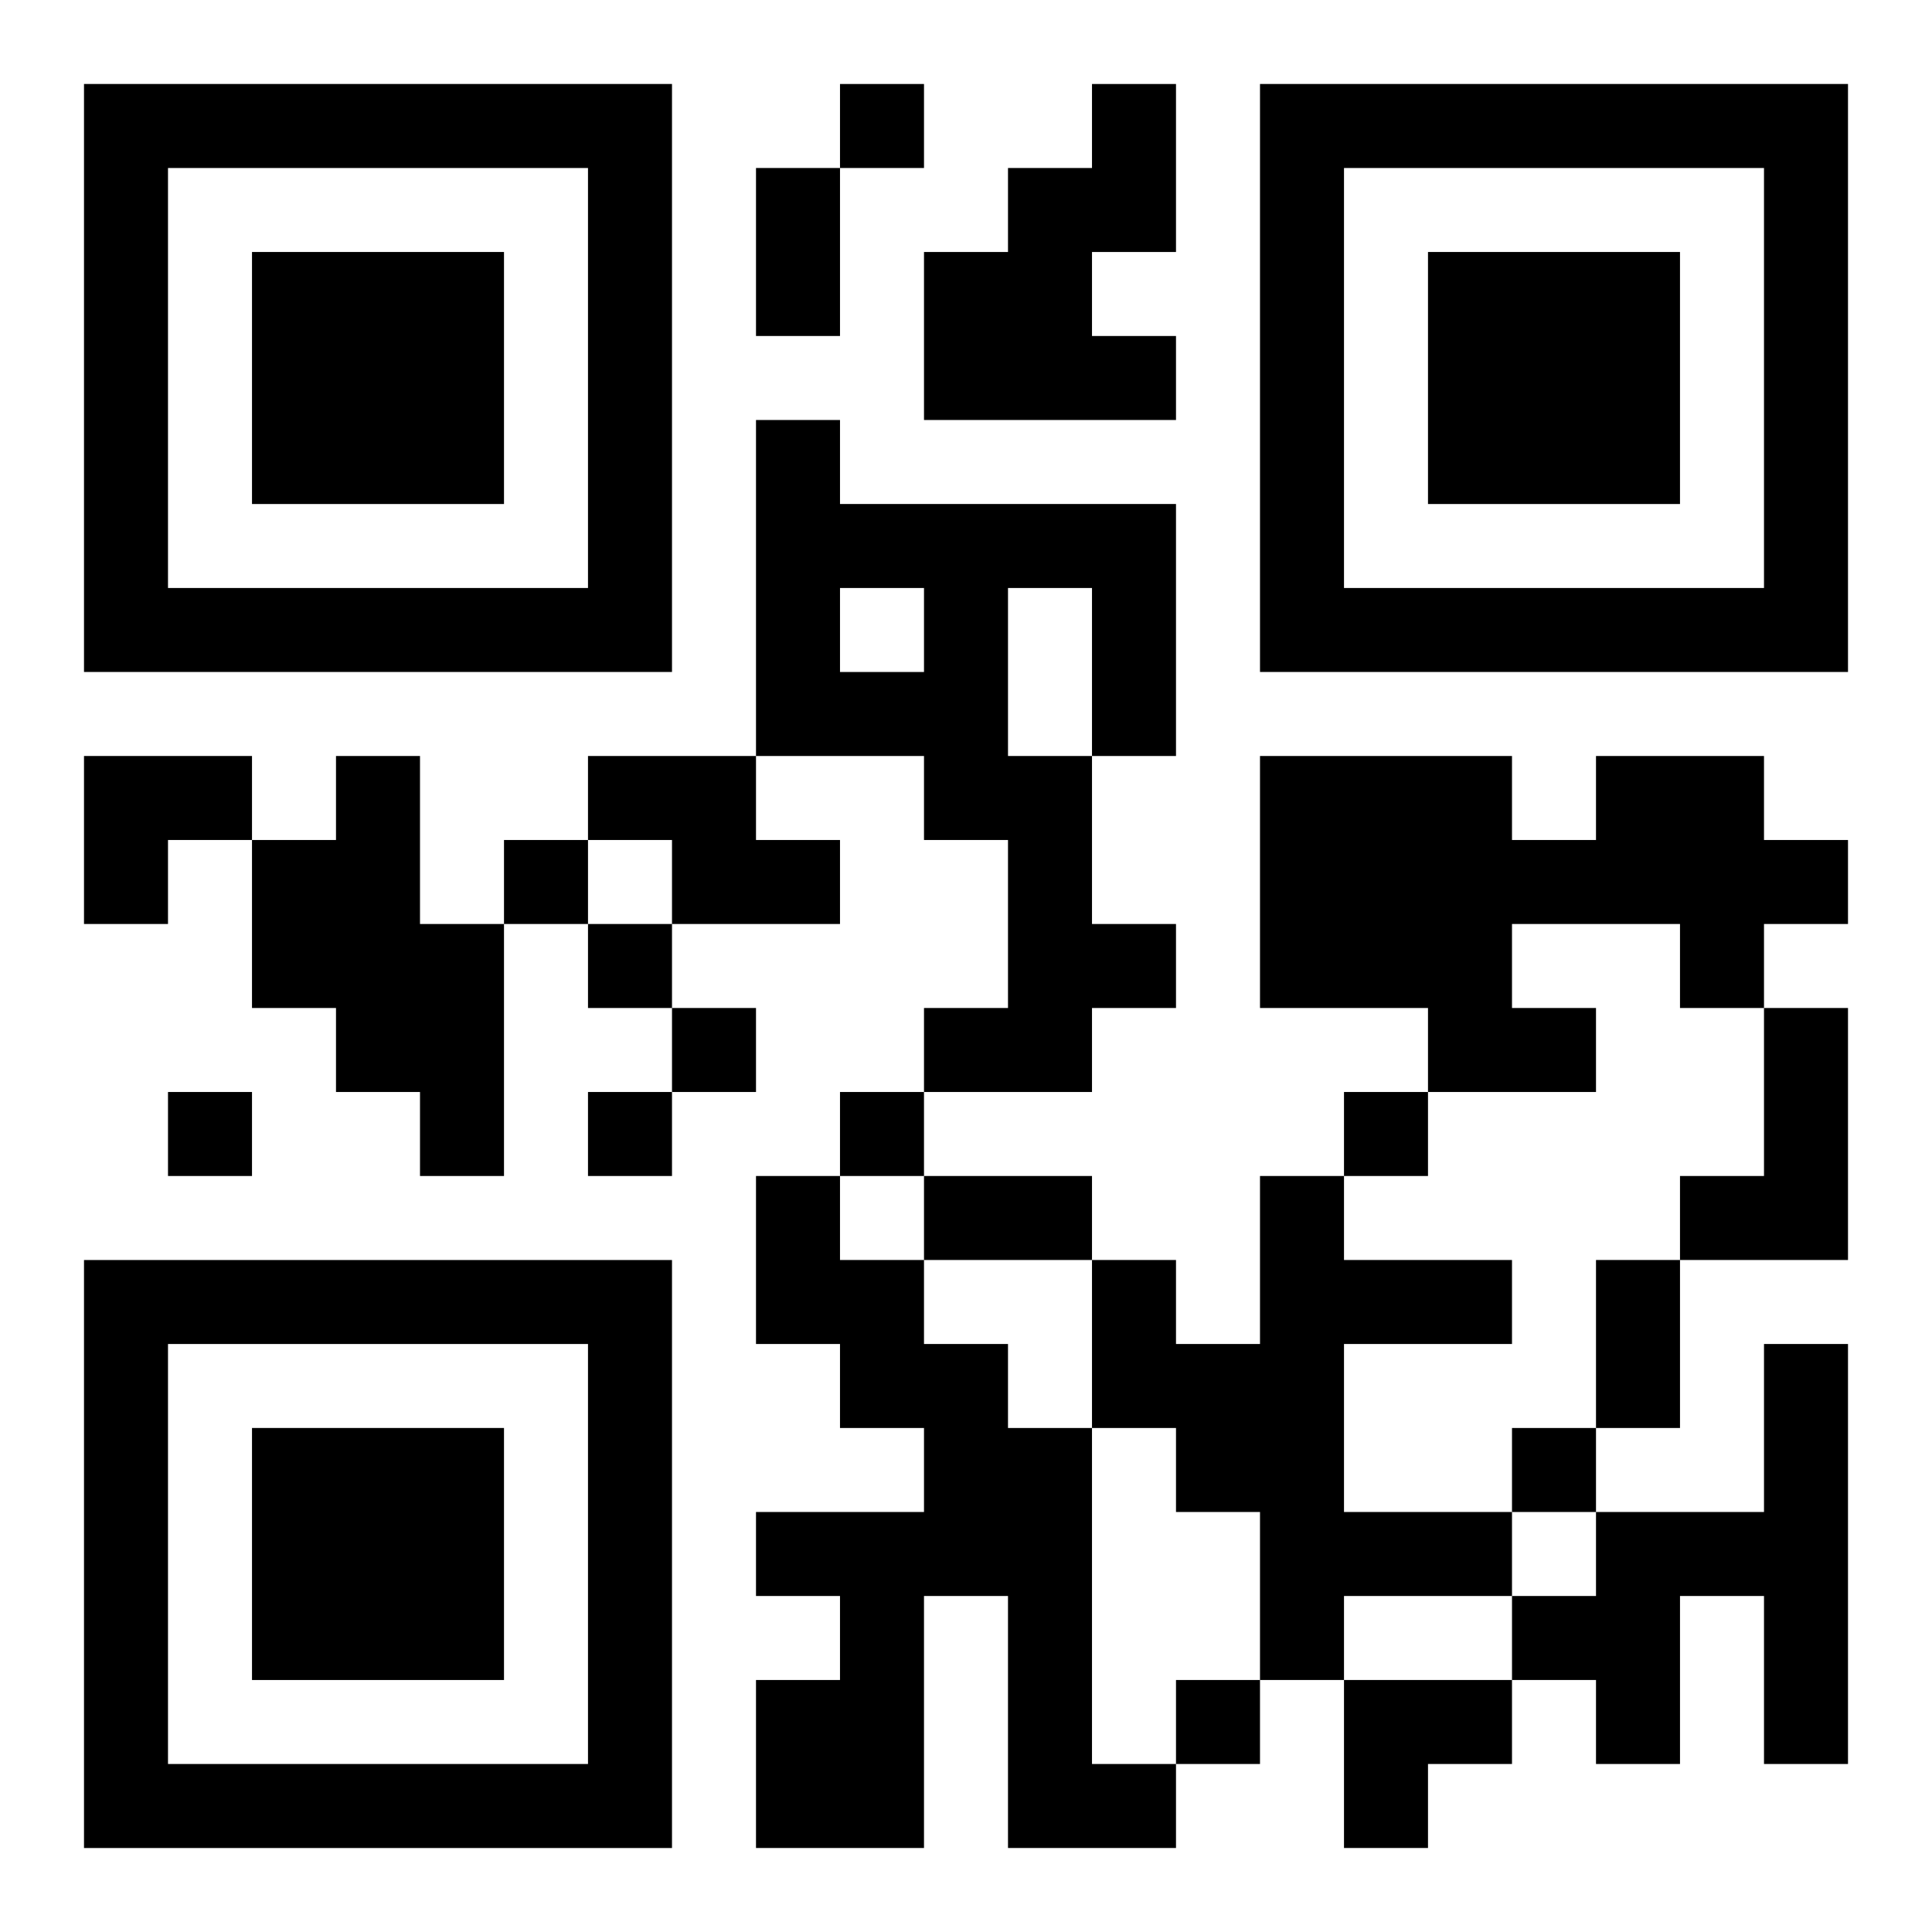 <?xml version="1.0" encoding="UTF-8"?>
<svg width="250" height="250" baseProfile="full" version="1.1" viewBox="-1 -1 23 23" xmlns="http://www.w3.org/2000/svg" xmlns:xlink="http://www.w3.org/1999/xlink"><symbol id="a"><path d="m0 7v7h7v-7h-7zm1 1h5v5h-5v-5zm1 1v3h3v-3h-3z"/></symbol><use y="-7" xlink:href="#a"/><use y="7" xlink:href="#a"/><use x="14" y="-7" xlink:href="#a"/><path d="m12 0h1v2h-1v1h1v1h-3v-2h1v-1h1v-1m-4 4h1v1h4v3h-1v2h1v1h-1v1h-2v-1h1v-2h-1v-1h-2v-4m1 2v1h1v-1h-1m2 0v2h1v-2h-1m-8 2h1v2h1v3h-1v-1h-1v-1h-1v-2h1v-1m3 0h2v1h1v1h-2v-1h-1v-1m12 0h2v1h1v1h-1v1h-1v-1h-2v1h1v1h-2v-1h-2v-3h3v1h1v-1m2 3h1v3h-2v-1h1v-2m-12 2h1v1h1v1h1v1h1v4h1v1h-2v-3h-1v3h-2v-2h1v-1h-1v-1h2v-1h-1v-1h-1v-2m6 0h1v1h2v1h-2v2h2v1h-2v1h-1v-2h-1v-1h-1v-2h1v1h1v-2m6 2h1v5h-1v-2h-1v2h-1v-1h-1v-1h1v-1h2v-2m-11-15v1h1v-1h-1m-4 9v1h1v-1h-1m1 1v1h1v-1h-1m1 1v1h1v-1h-1m-6 1v1h1v-1h-1m5 0v1h1v-1h-1m3 0v1h1v-1h-1m6 0v1h1v-1h-1m2 4v1h1v-1h-1m-4 3v1h1v-1h-1m-5-18h1v2h-1v-2m2 12h2v1h-2v-1m8 1h1v2h-1v-2m-18-6h2v1h-1v1h-1zm15 11h2v1h-1v1h-1z"/></svg>
